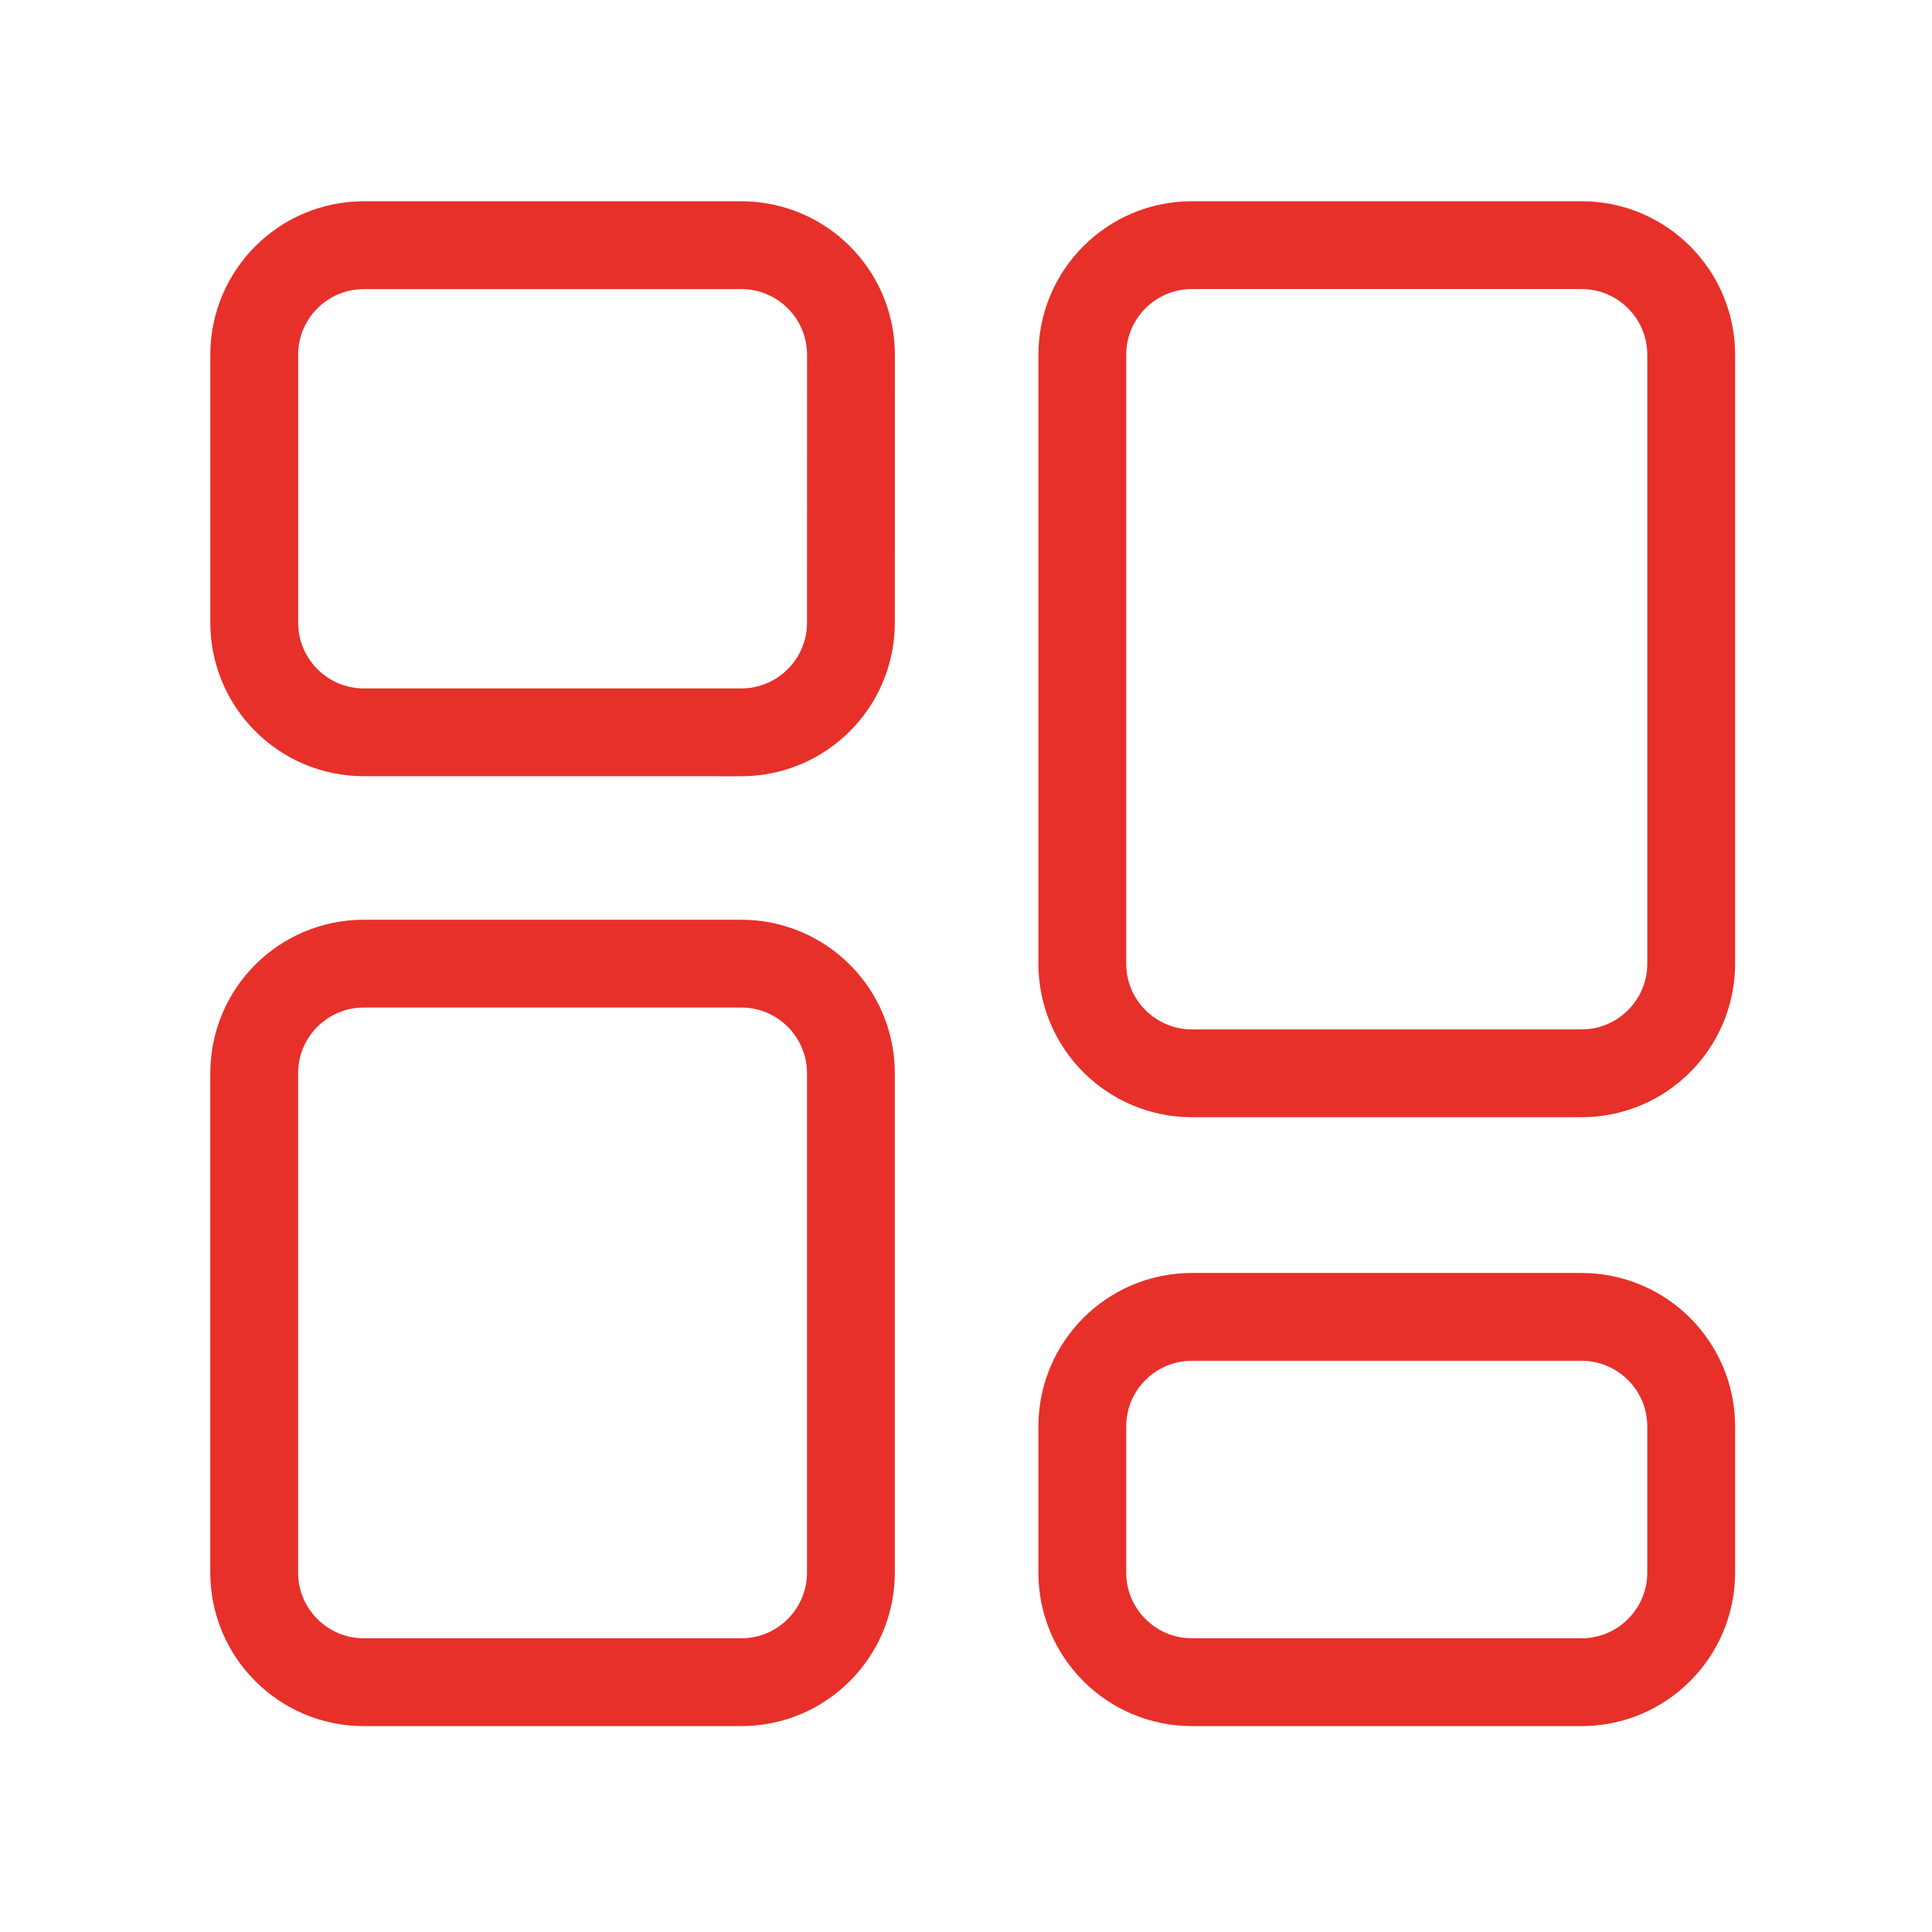<?xml version="1.0" encoding="utf-8"?>
<!-- Generator: Adobe Illustrator 16.0.0, SVG Export Plug-In . SVG Version: 6.00 Build 0)  -->
<!DOCTYPE svg PUBLIC "-//W3C//DTD SVG 1.1//EN" "http://www.w3.org/Graphics/SVG/1.1/DTD/svg11.dtd">
<svg version="1.1" id="Vrstva_1" xmlns="http://www.w3.org/2000/svg" xmlns:xlink="http://www.w3.org/1999/xlink" x="0px" y="0px"
	 width="44px" height="44px" viewBox="-4 -4 44 44" enable-background="new -4 -4 44 44" xml:space="preserve">
<g>
	<g>
		<g>
			<path fill="none" stroke="#E7302A" stroke-width="2" stroke-linecap="round" stroke-linejoin="round" stroke-miterlimit="20" d="
				M15.379,10.18c0,1.379-1.117,2.497-2.496,2.498c0,0-0.001,0-0.002,0H4.286C2.907,12.677,1.79,11.559,1.79,10.18l0,0V4.081
				c0-1.379,1.118-2.497,2.497-2.497h8.595c1.379,0,2.498,1.117,2.498,2.496c0,0,0,0,0,0.001L15.379,10.18z"/>
		</g>
		<g>
			<path fill="none" stroke="#E7302A" stroke-width="2" stroke-linecap="round" stroke-linejoin="round" stroke-miterlimit="20" d="
				M34.516,17.946c0,1.379-1.119,2.498-2.498,2.498l0,0h-8.871c-1.379,0-2.498-1.117-2.498-2.497c0,0,0,0,0-0.001V4.08
				c0-1.379,1.117-2.497,2.496-2.497c0.001,0,0.001,0,0.002,0h8.871c1.379,0,2.498,1.118,2.498,2.497l0,0V17.946z"/>
		</g>
		<g>
			<path fill="none" stroke="#E7302A" stroke-width="2" stroke-linecap="round" stroke-linejoin="round" stroke-miterlimit="20" d="
				M34.516,31.813c0,1.379-1.119,2.498-2.498,2.498l0,0h-8.871c-1.379,0-2.498-1.117-2.498-2.496c0-0.001,0-0.001,0-0.002v-3.326
				c0-1.379,1.117-2.496,2.496-2.496c0.001,0,0.001,0,0.002,0h8.871c1.379,0,2.498,1.117,2.498,2.496l0,0V31.813z"/>
		</g>
		<g>
			<path fill="none" stroke="#E7302A" stroke-width="2" stroke-linecap="round" stroke-linejoin="round" stroke-miterlimit="20" d="
				M15.379,31.813c0,1.379-1.118,2.498-2.497,2.498c0,0,0,0-0.001,0H4.286c-1.379,0-2.497-1.119-2.497-2.498V20.443
				c0-1.379,1.118-2.497,2.497-2.497h8.595c1.379,0,2.498,1.118,2.498,2.497l0,0V31.813z"/>
		</g>
	</g>
</g>
</svg>
